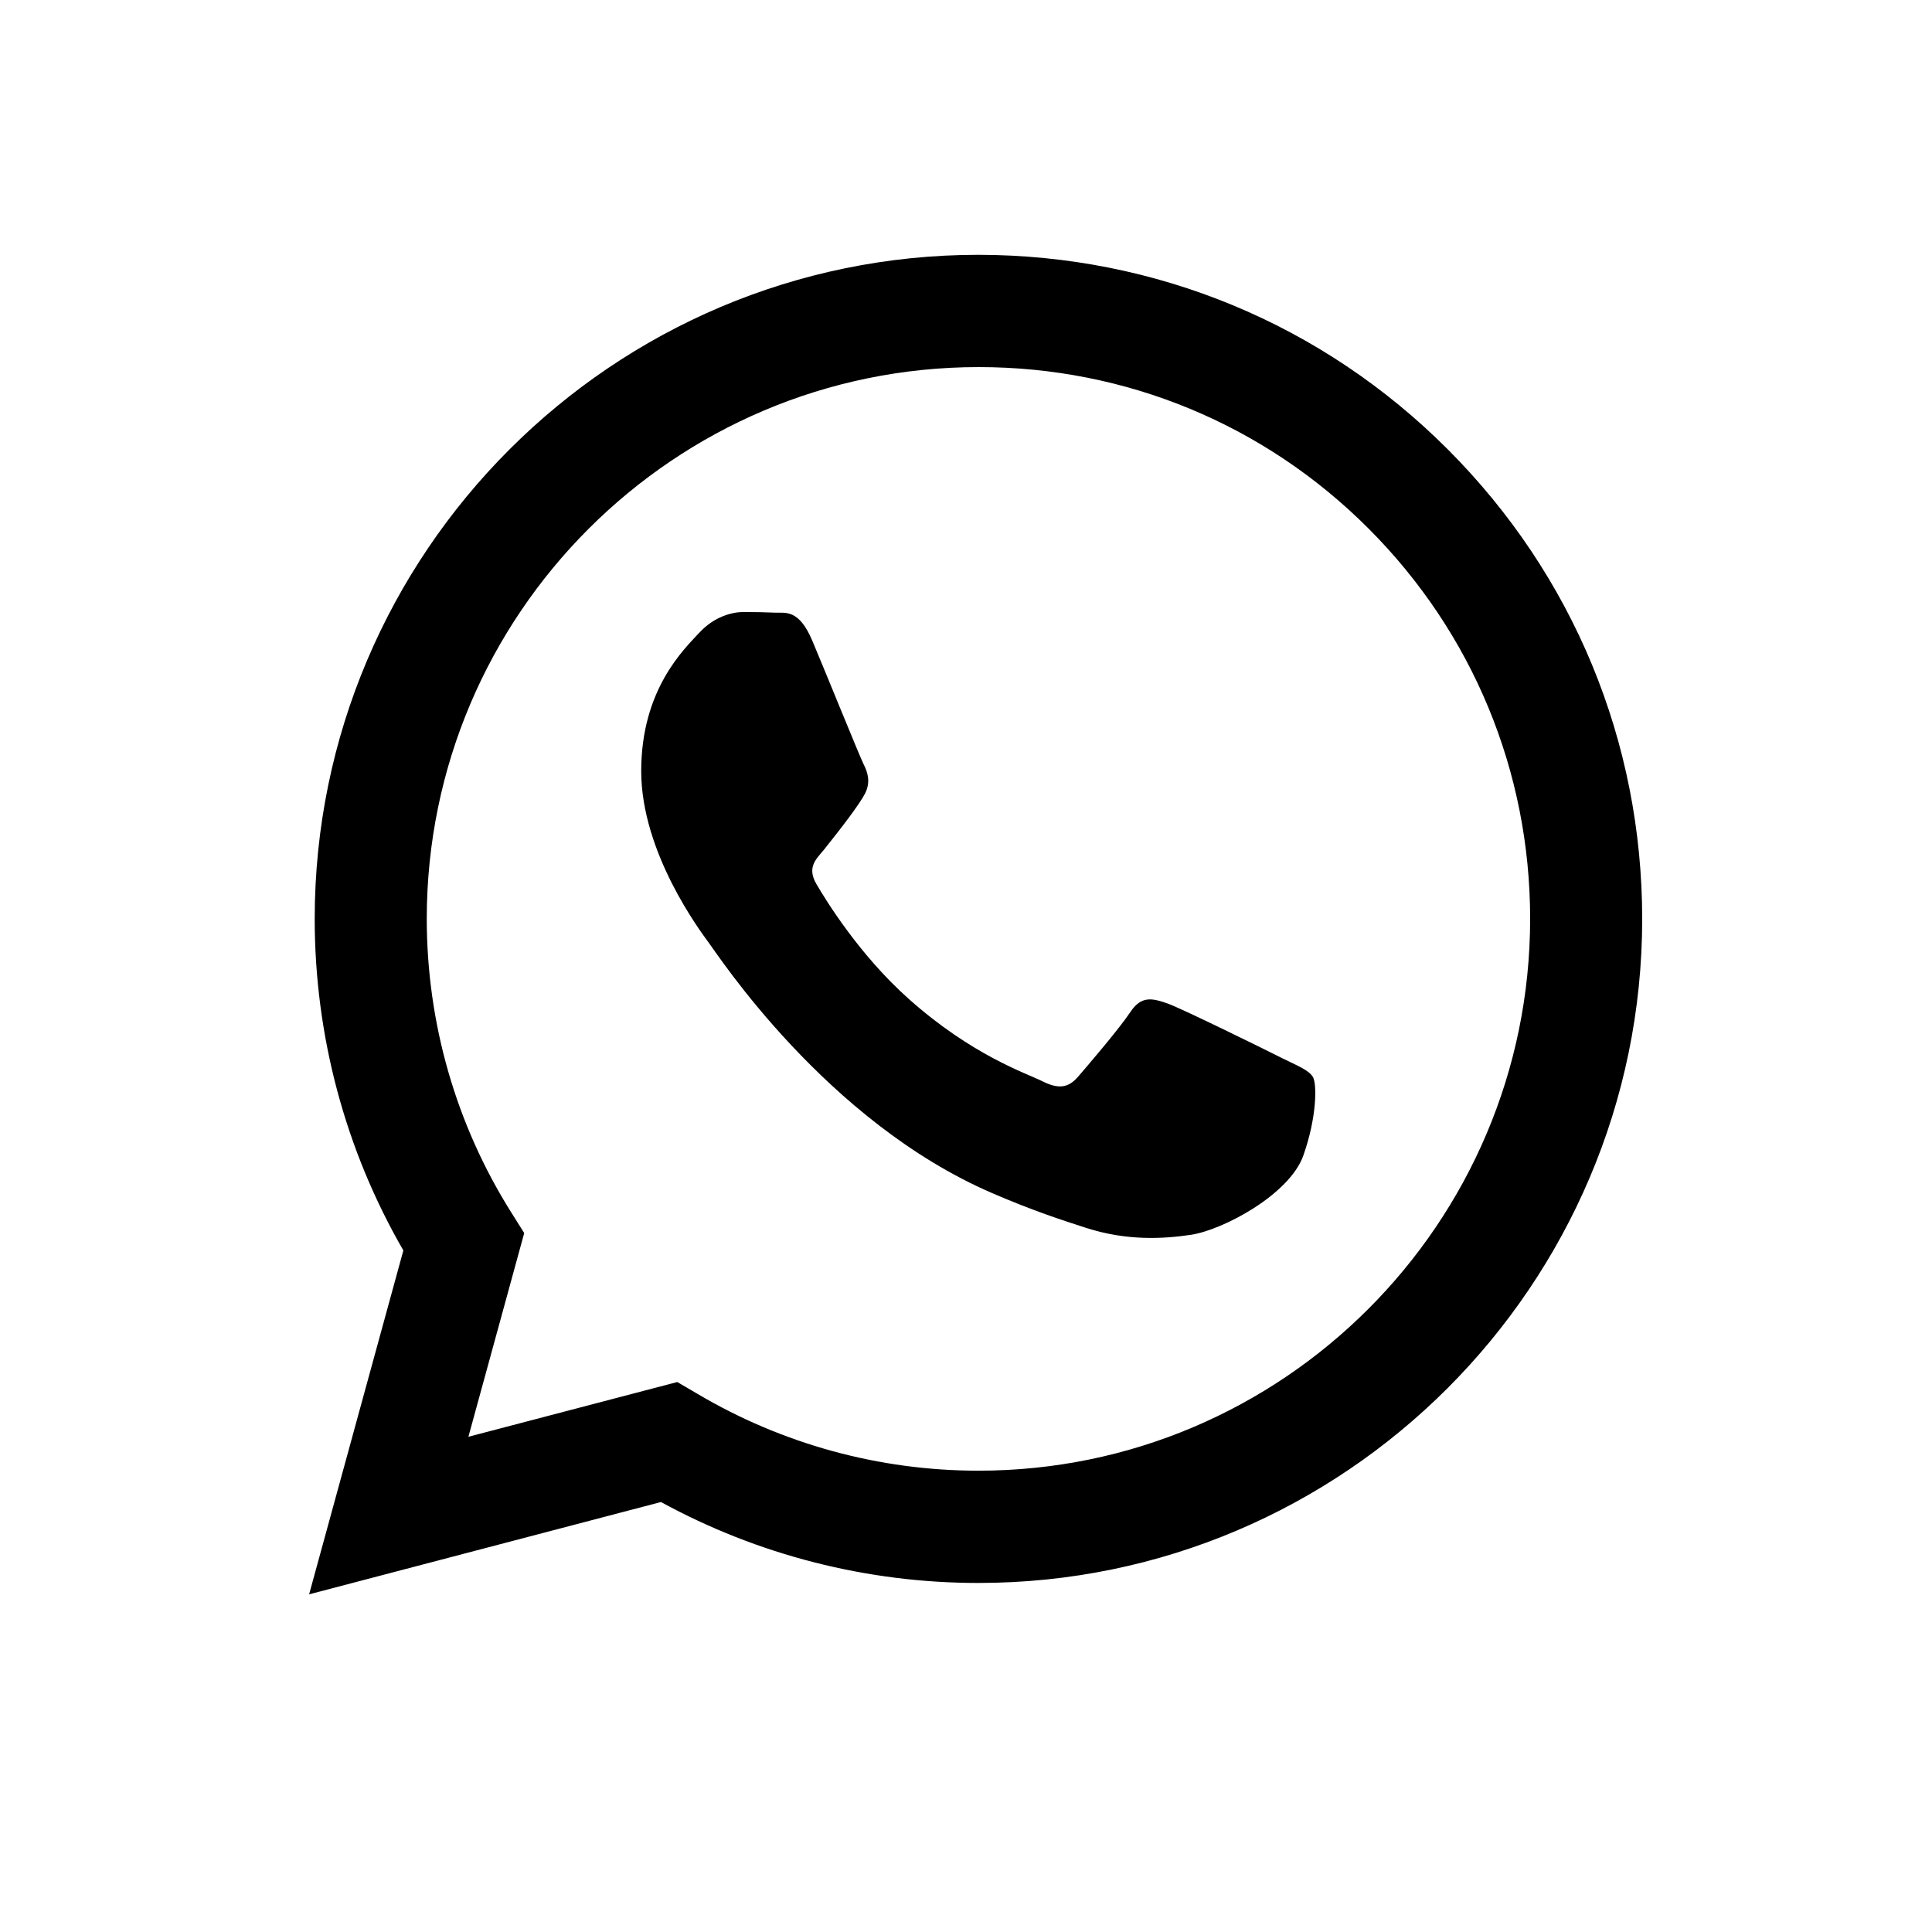 <?xml version="1.0" encoding="UTF-8" standalone="no"?><!DOCTYPE svg PUBLIC "-//W3C//DTD SVG 1.1//EN" "http://www.w3.org/Graphics/SVG/1.1/DTD/svg11.dtd"><svg width="100%" height="100%" viewBox="0 0 9 9" version="1.1" xmlns="http://www.w3.org/2000/svg" xmlns:xlink="http://www.w3.org/1999/xlink" xml:space="preserve" xmlns:serif="http://www.serif.com/" style="fill-rule:evenodd;clip-rule:evenodd;stroke-linejoin:round;stroke-miterlimit:1.414;"><path d="M6.745,2.094c-0.583,-0.584 -1.36,-0.906 -2.187,-0.907c-1.704,0 -3.091,1.387 -3.092,3.092c0,0.545 0.142,1.077 0.413,1.546l-0.439,1.602l1.639,-0.43c0.452,0.247 0.96,0.377 1.478,0.377l0.001,0c1.704,0 3.091,-1.387 3.092,-3.092c0,-0.827 -0.321,-1.603 -0.905,-2.188Zm-2.187,4.757l-0.001,0c-0.461,0 -0.913,-0.124 -1.308,-0.358l-0.094,-0.055l-0.973,0.255l0.26,-0.949l-0.061,-0.097c-0.257,-0.409 -0.393,-0.882 -0.393,-1.368c0.001,-1.417 1.153,-2.569 2.571,-2.569c0.687,0 1.332,0.267 1.817,0.753c0.485,0.486 0.752,1.132 0.752,1.818c-0.001,1.418 -1.153,2.57 -2.57,2.57Zm1.41,-1.924c-0.077,-0.039 -0.457,-0.226 -0.528,-0.252c-0.071,-0.025 -0.123,-0.038 -0.174,0.039c-0.051,0.077 -0.2,0.251 -0.245,0.303c-0.045,0.051 -0.09,0.058 -0.167,0.019c-0.077,-0.038 -0.326,-0.12 -0.621,-0.383c-0.23,-0.205 -0.385,-0.458 -0.43,-0.535c-0.045,-0.078 -0.001,-0.116 0.034,-0.158c0.083,-0.104 0.167,-0.213 0.193,-0.264c0.026,-0.052 0.013,-0.097 -0.007,-0.136c-0.019,-0.038 -0.173,-0.419 -0.238,-0.573c-0.063,-0.151 -0.126,-0.131 -0.174,-0.133c-0.045,-0.002 -0.096,-0.003 -0.148,-0.003c-0.051,0 -0.135,0.02 -0.206,0.097c-0.071,0.077 -0.27,0.264 -0.27,0.644c0,0.381 0.277,0.748 0.315,0.8c0.039,0.051 0.545,0.832 1.32,1.166c0.185,0.08 0.328,0.127 0.441,0.163c0.185,0.059 0.353,0.051 0.486,0.031c0.149,-0.023 0.457,-0.187 0.522,-0.368c0.064,-0.18 0.064,-0.335 0.045,-0.367c-0.019,-0.032 -0.071,-0.052 -0.148,-0.09Z"/><rect x="0" y="0" width="8.64" height="8.64" style="fill:none;"/></svg>